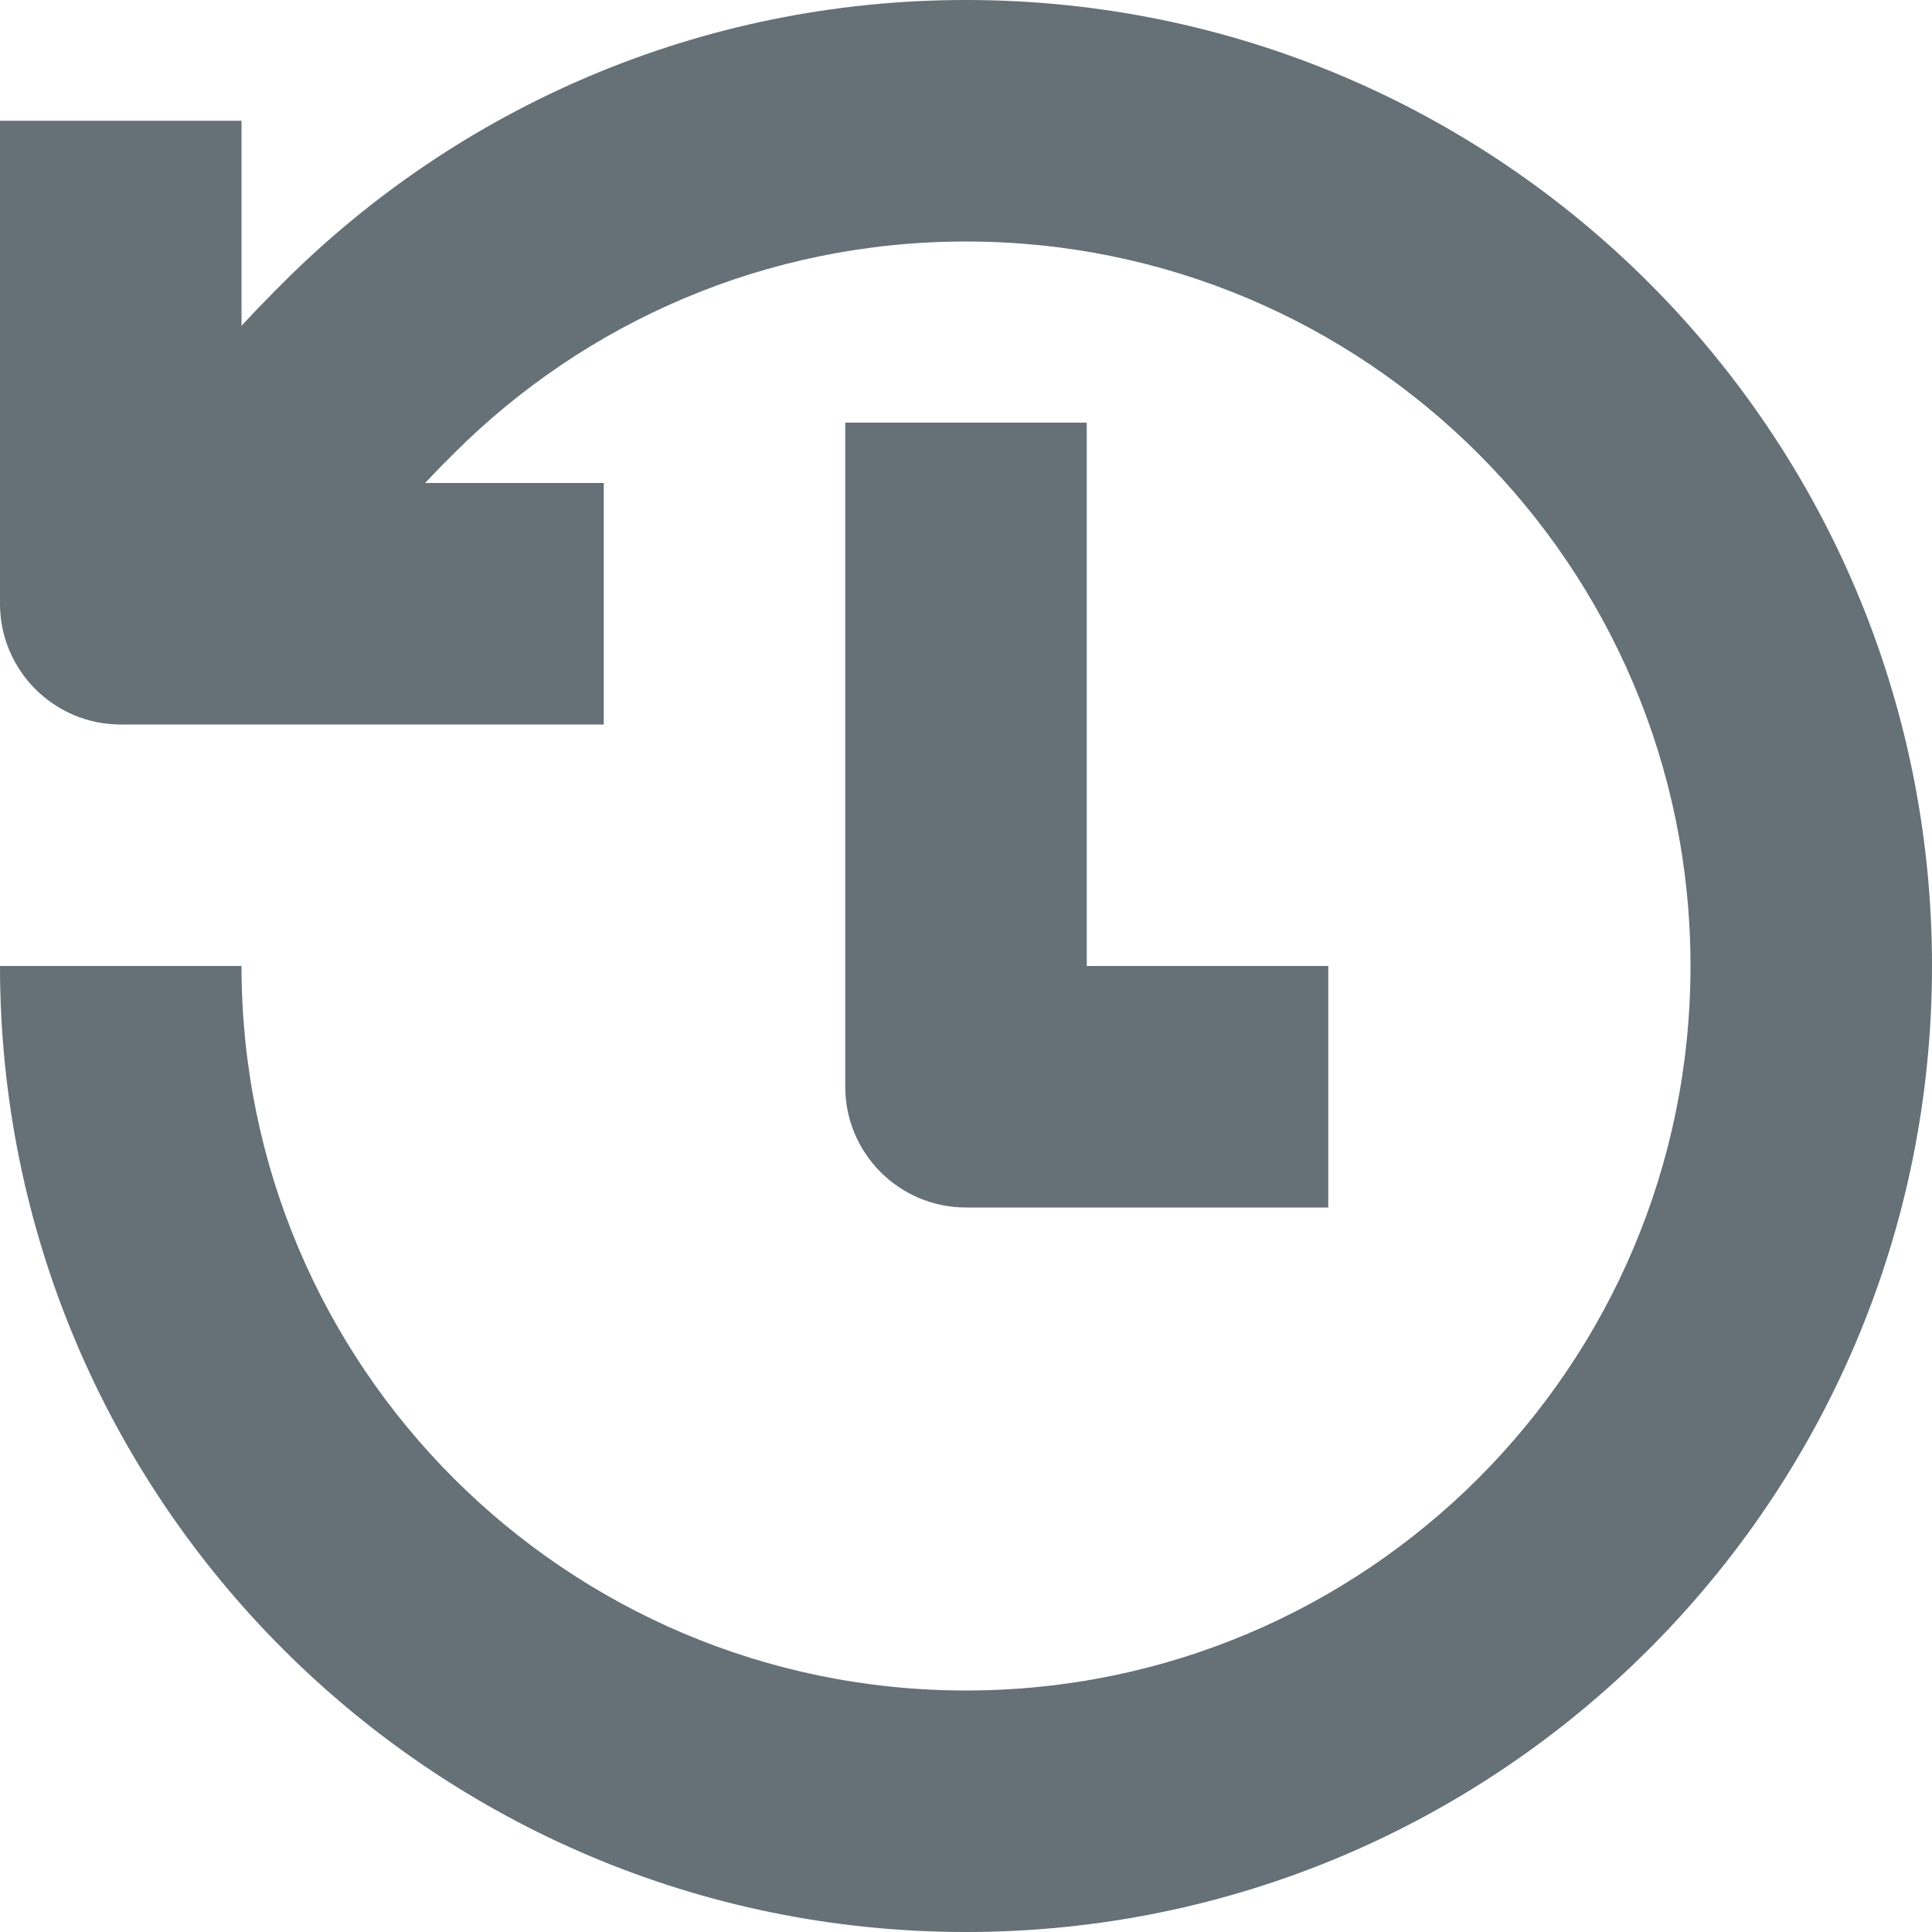 <svg width="16" height="16" viewBox="0 0 16 16" fill="none" xmlns="http://www.w3.org/2000/svg">
<path fill-rule="evenodd" clip-rule="evenodd" d="M8 2C6.343 2 4.844 2.67 3.757 3.757L3.75 3.765L3.743 3.771L3.743 3.771L3.743 3.771L3.743 3.771L3.741 3.773L3.729 3.786C3.716 3.798 3.696 3.818 3.669 3.845C3.632 3.883 3.582 3.935 3.521 4H5V6H1C0.448 6 0 5.552 0 5V1H2V2.698C2.1 2.59 2.182 2.505 2.243 2.444C2.277 2.409 2.304 2.381 2.324 2.362L2.347 2.339L2.349 2.337C3.795 0.894 5.794 0 8 0C12.418 0 16 3.582 16 8C16 12.418 12.418 16 8 16C3.582 16 0 12.418 0 8H2C2 11.314 4.686 14 8 14C11.314 14 14 11.314 14 8C14 4.686 11.314 2 8 2ZM7 3.5V9C7 9.552 7.448 10 8 10H11V8H9V3.5H7Z" fill="#657077"/>
</svg>
